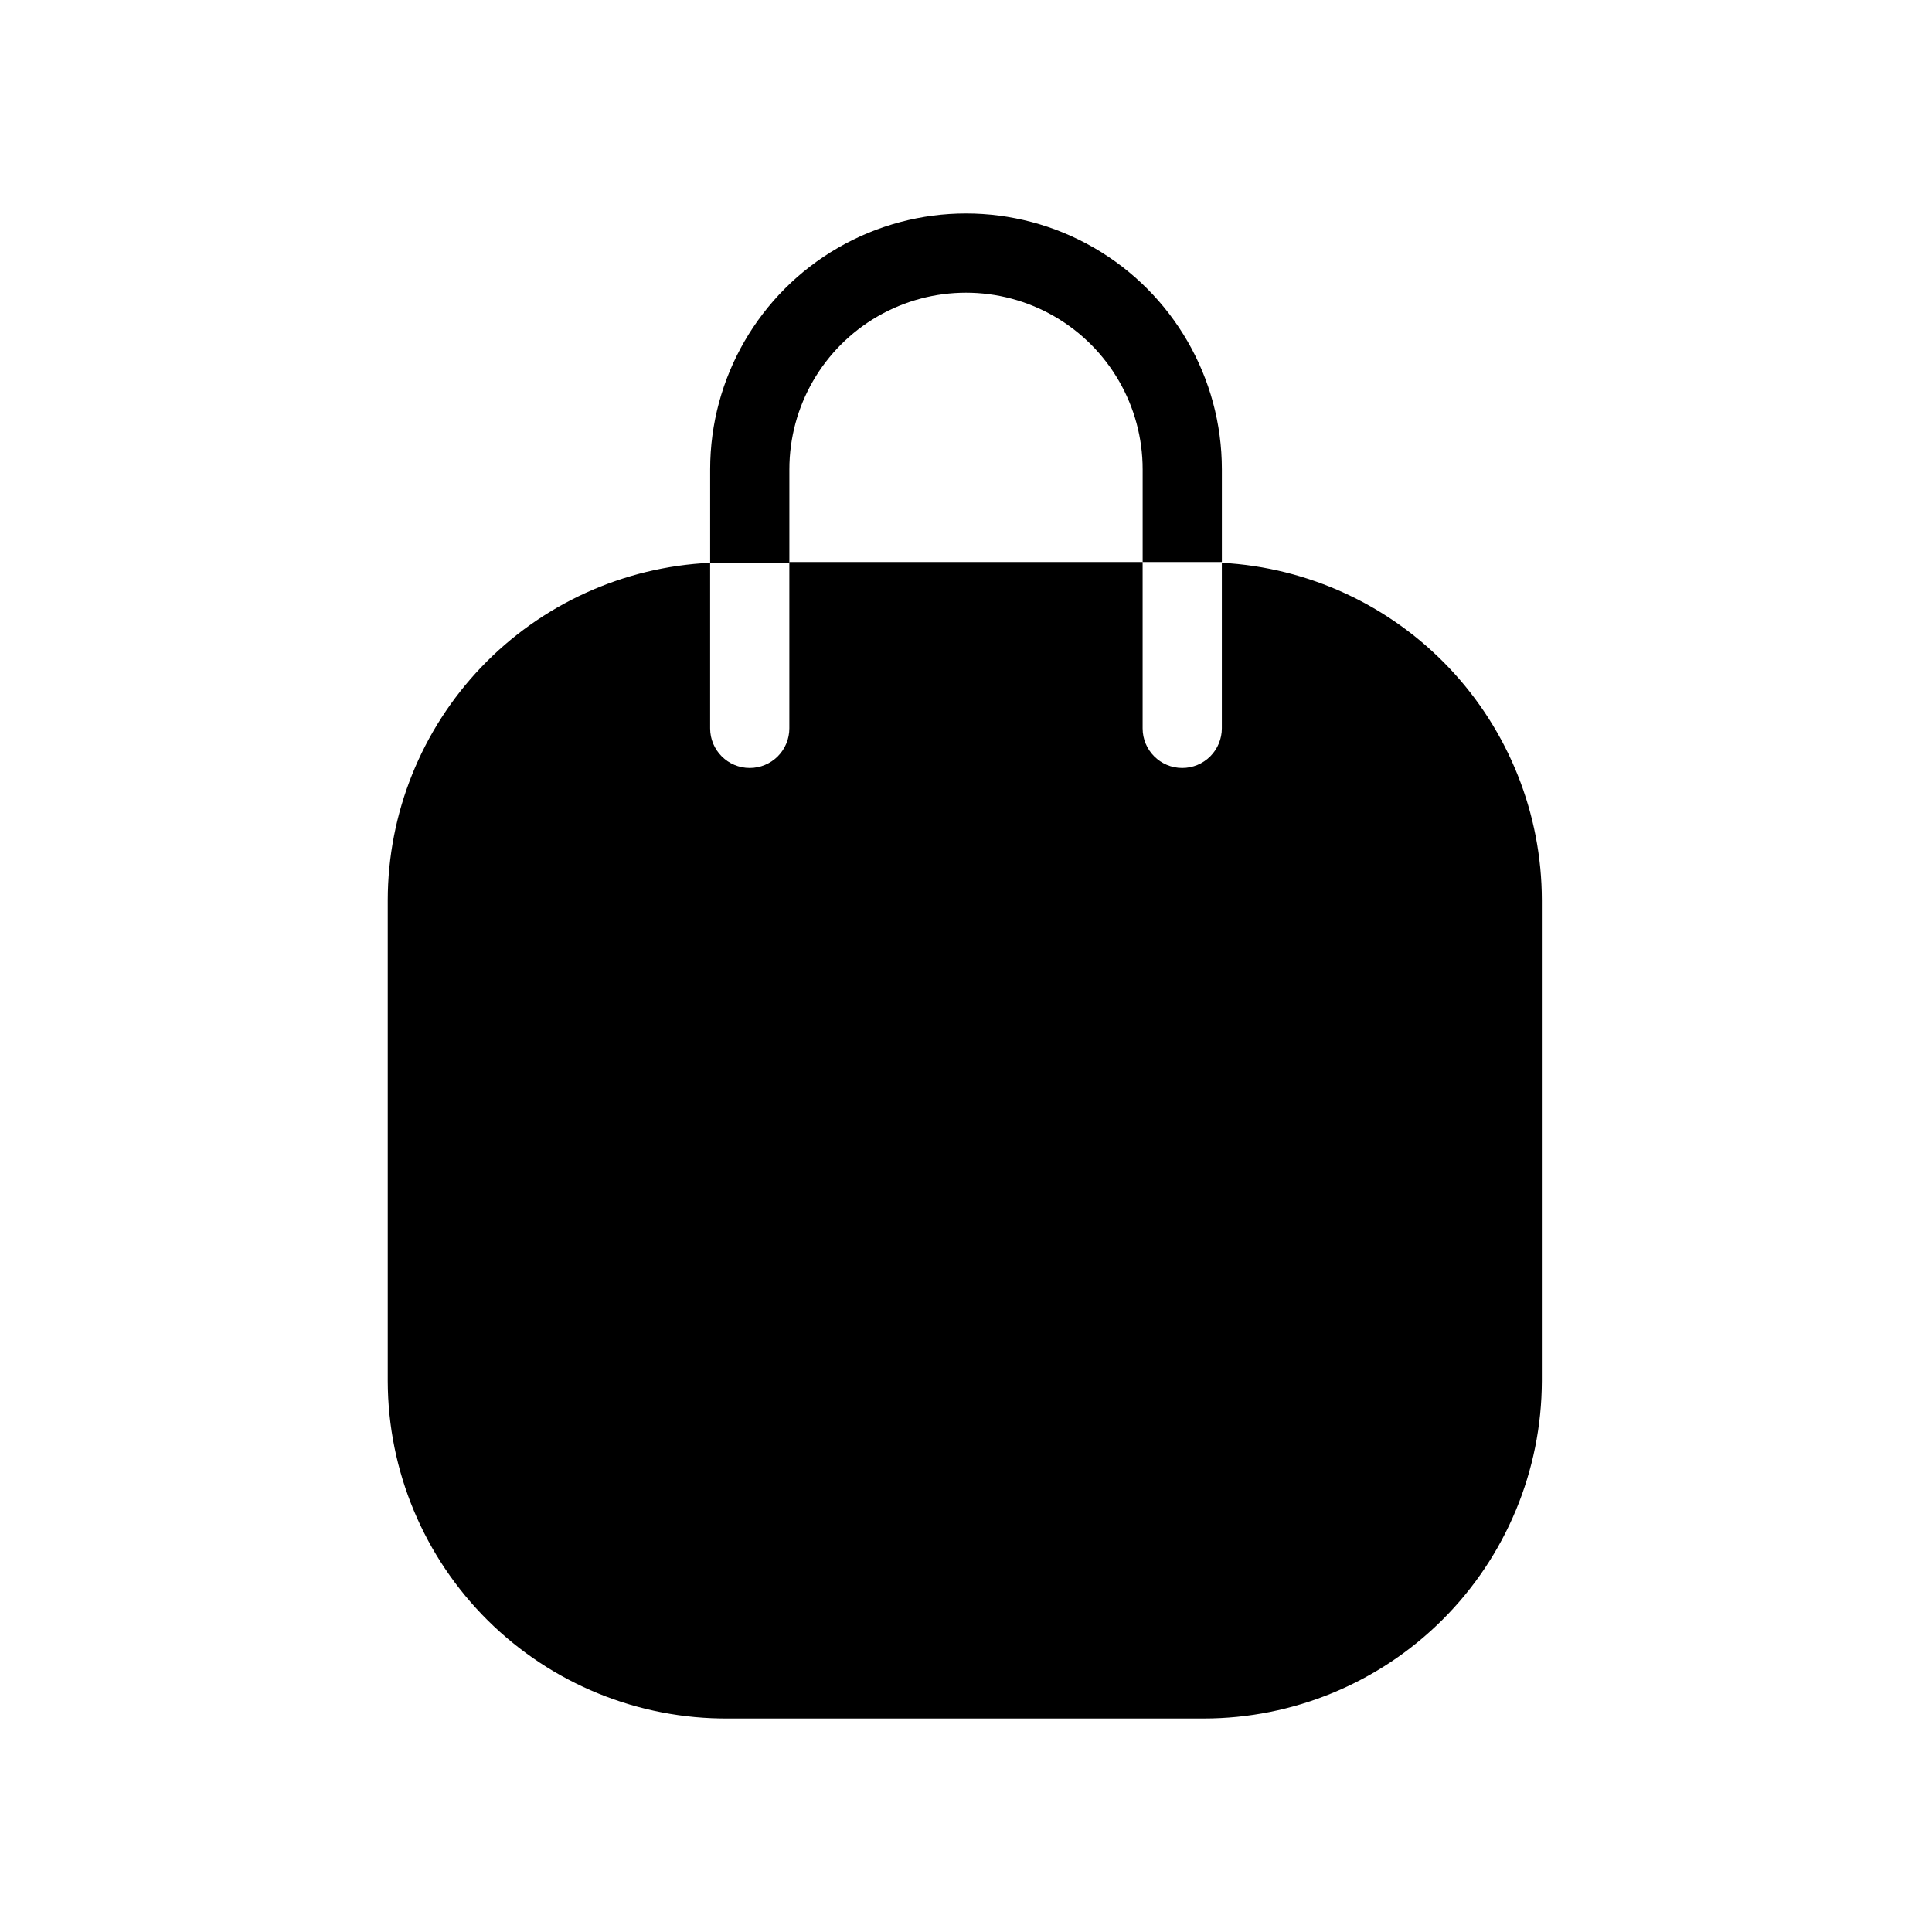 <?xml version="1.0" encoding="UTF-8"?>
<!-- Uploaded to: ICON Repo, www.svgrepo.com, Generator: ICON Repo Mixer Tools -->
<svg fill="#000000" width="800px" height="800px" version="1.1" viewBox="144 144 512 512" xmlns="http://www.w3.org/2000/svg">
 <g>
  <path d="m467.8 293.15v43.875c0 2.781-1.109 5.453-3.074 7.422-1.969 1.969-4.641 3.074-7.422 3.074-5.797 0-10.496-4.699-10.496-10.496v-44.086h-93.625v44.086c0 2.781-1.105 5.453-3.074 7.422s-4.641 3.074-7.422 3.074c-5.797 0-10.496-4.699-10.496-10.496v-43.875c-23.004 1.078-44.707 10.969-60.613 27.617s-24.797 38.781-24.824 61.809v127.42c0.055 23.848 9.609 46.688 26.551 63.473 16.938 16.781 39.867 26.121 63.715 25.953h125.95c23.734 0 46.504-9.414 63.305-26.18 16.805-16.762 26.273-39.508 26.328-63.246v-127.42c-0.02-22.922-8.82-44.969-24.594-61.602-15.777-16.633-37.324-26.59-60.211-27.824z"/>
  <path d="m353.19 292.94v-24.559c0-16.727 8.922-32.18 23.406-40.543 14.48-8.359 32.328-8.359 46.812 0 14.48 8.363 23.406 23.816 23.406 40.543v24.559h20.992v-24.559c0-24.227-12.926-46.609-33.902-58.723-20.98-12.109-46.828-12.109-67.805 0-20.98 12.113-33.902 34.496-33.902 58.723v24.77h20.992z"/>
 </g>
</svg>